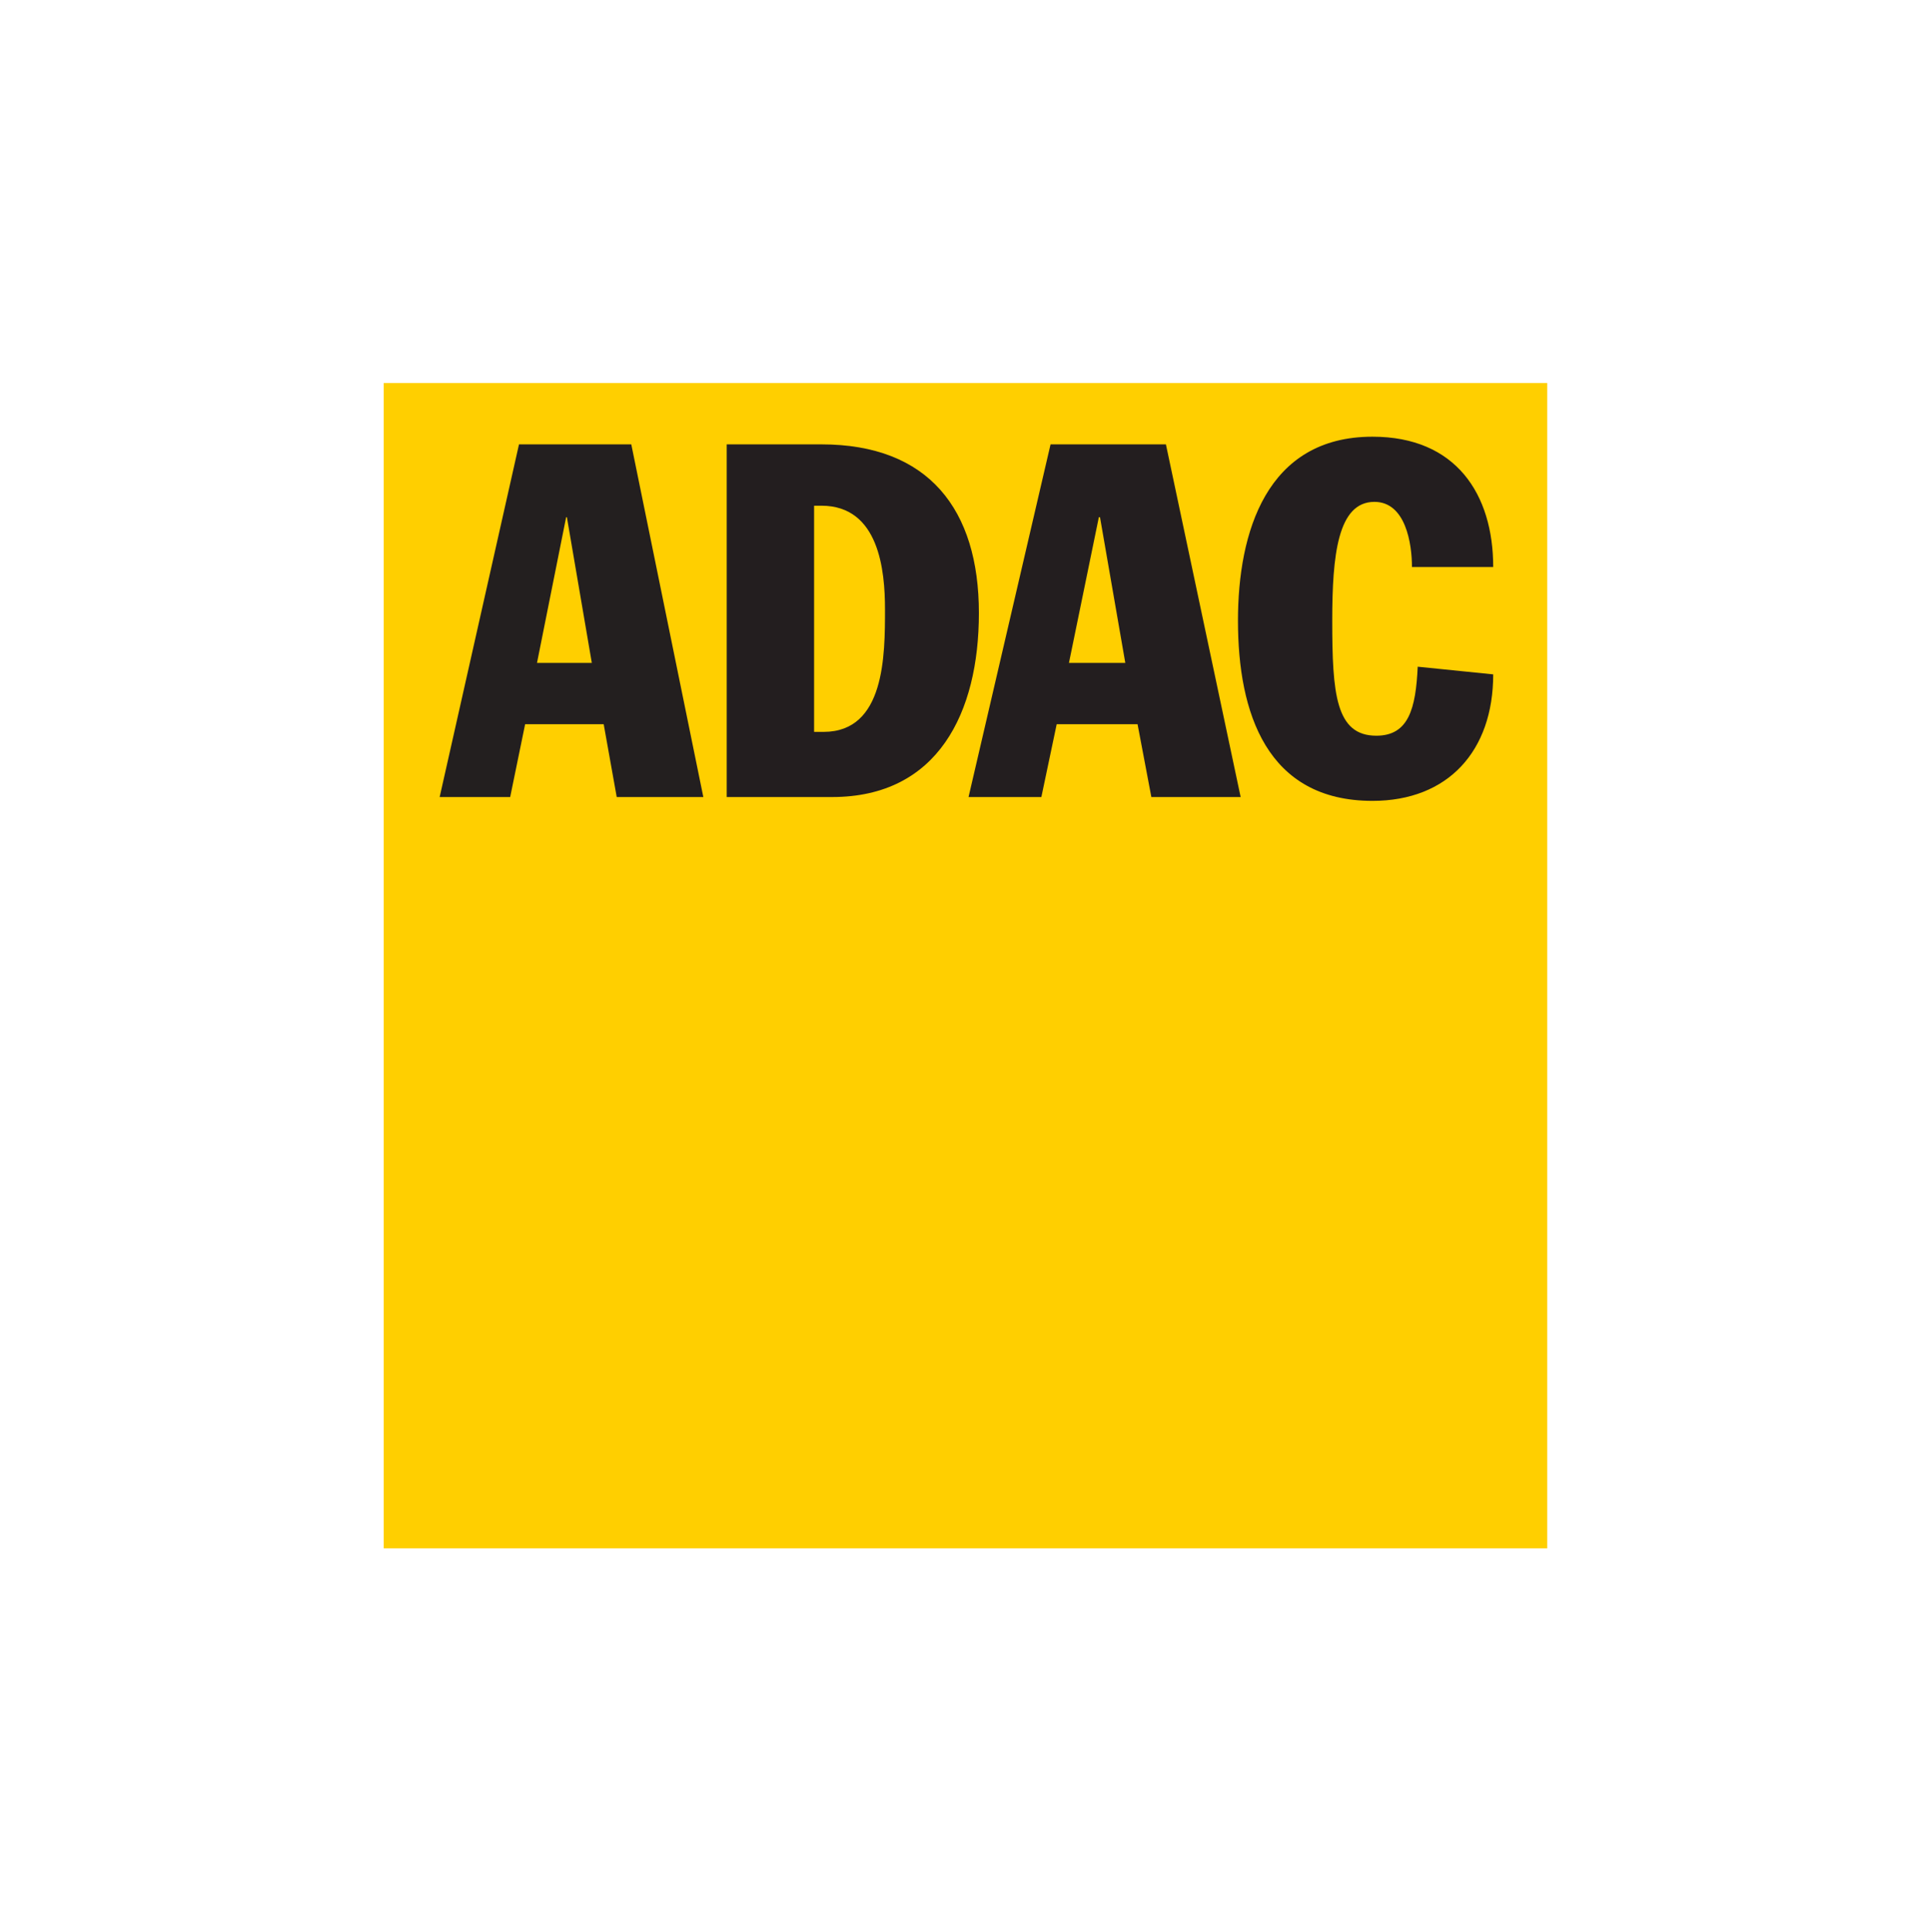 <svg xmlns="http://www.w3.org/2000/svg" width="1010" height="1011" viewBox="0 0 1010 1011" fill="none"><path d="M200.8 200.401H809.7V810.101H200.8V200.401Z" fill="#FFCF00"></path><path d="M230.081 417.005H266.986L274.808 378.899H315.921L322.741 417.005H368.066L330.363 232.49H271.598L230.081 417.005ZM296.267 270.596H296.667L309.704 346.809H281.024L296.267 270.596Z" fill="#231F1F"></path><path d="M380.302 417.005H435.456C490.808 417.005 512.271 372.882 512.271 320.736C512.271 266.585 485.996 232.49 429.841 232.49H380.302V417.005ZM426.03 264.58H429.841C460.122 264.58 463.132 298.675 463.132 318.731C463.132 342.798 463.132 382.91 431.042 382.91H426.03V264.58Z" fill="#231E1F"></path><path d="M506.855 417.005H544.962L552.983 378.899H595.301L602.522 417.005H649.251L610.143 232.49H549.773L506.855 417.005ZM575.043 270.596H575.647L588.884 346.809H559.4L575.043 270.596Z" fill="#231E1F"></path><path d="M738.902 296.669C738.902 284.636 735.692 262.574 719.248 262.574C699.994 262.574 697.185 290.652 697.185 324.747C697.185 362.854 698.99 384.915 720.249 384.915C737.097 384.915 740.907 370.876 741.909 348.815L781.42 352.826C781.42 392.938 757.755 419.011 718.244 419.011C662.889 419.011 647.846 372.882 647.846 324.747C647.846 278.619 662.689 228.479 718.244 228.479C761.966 228.479 781.42 258.563 781.42 296.669H738.902Z" fill="#231E1F"></path></svg>
